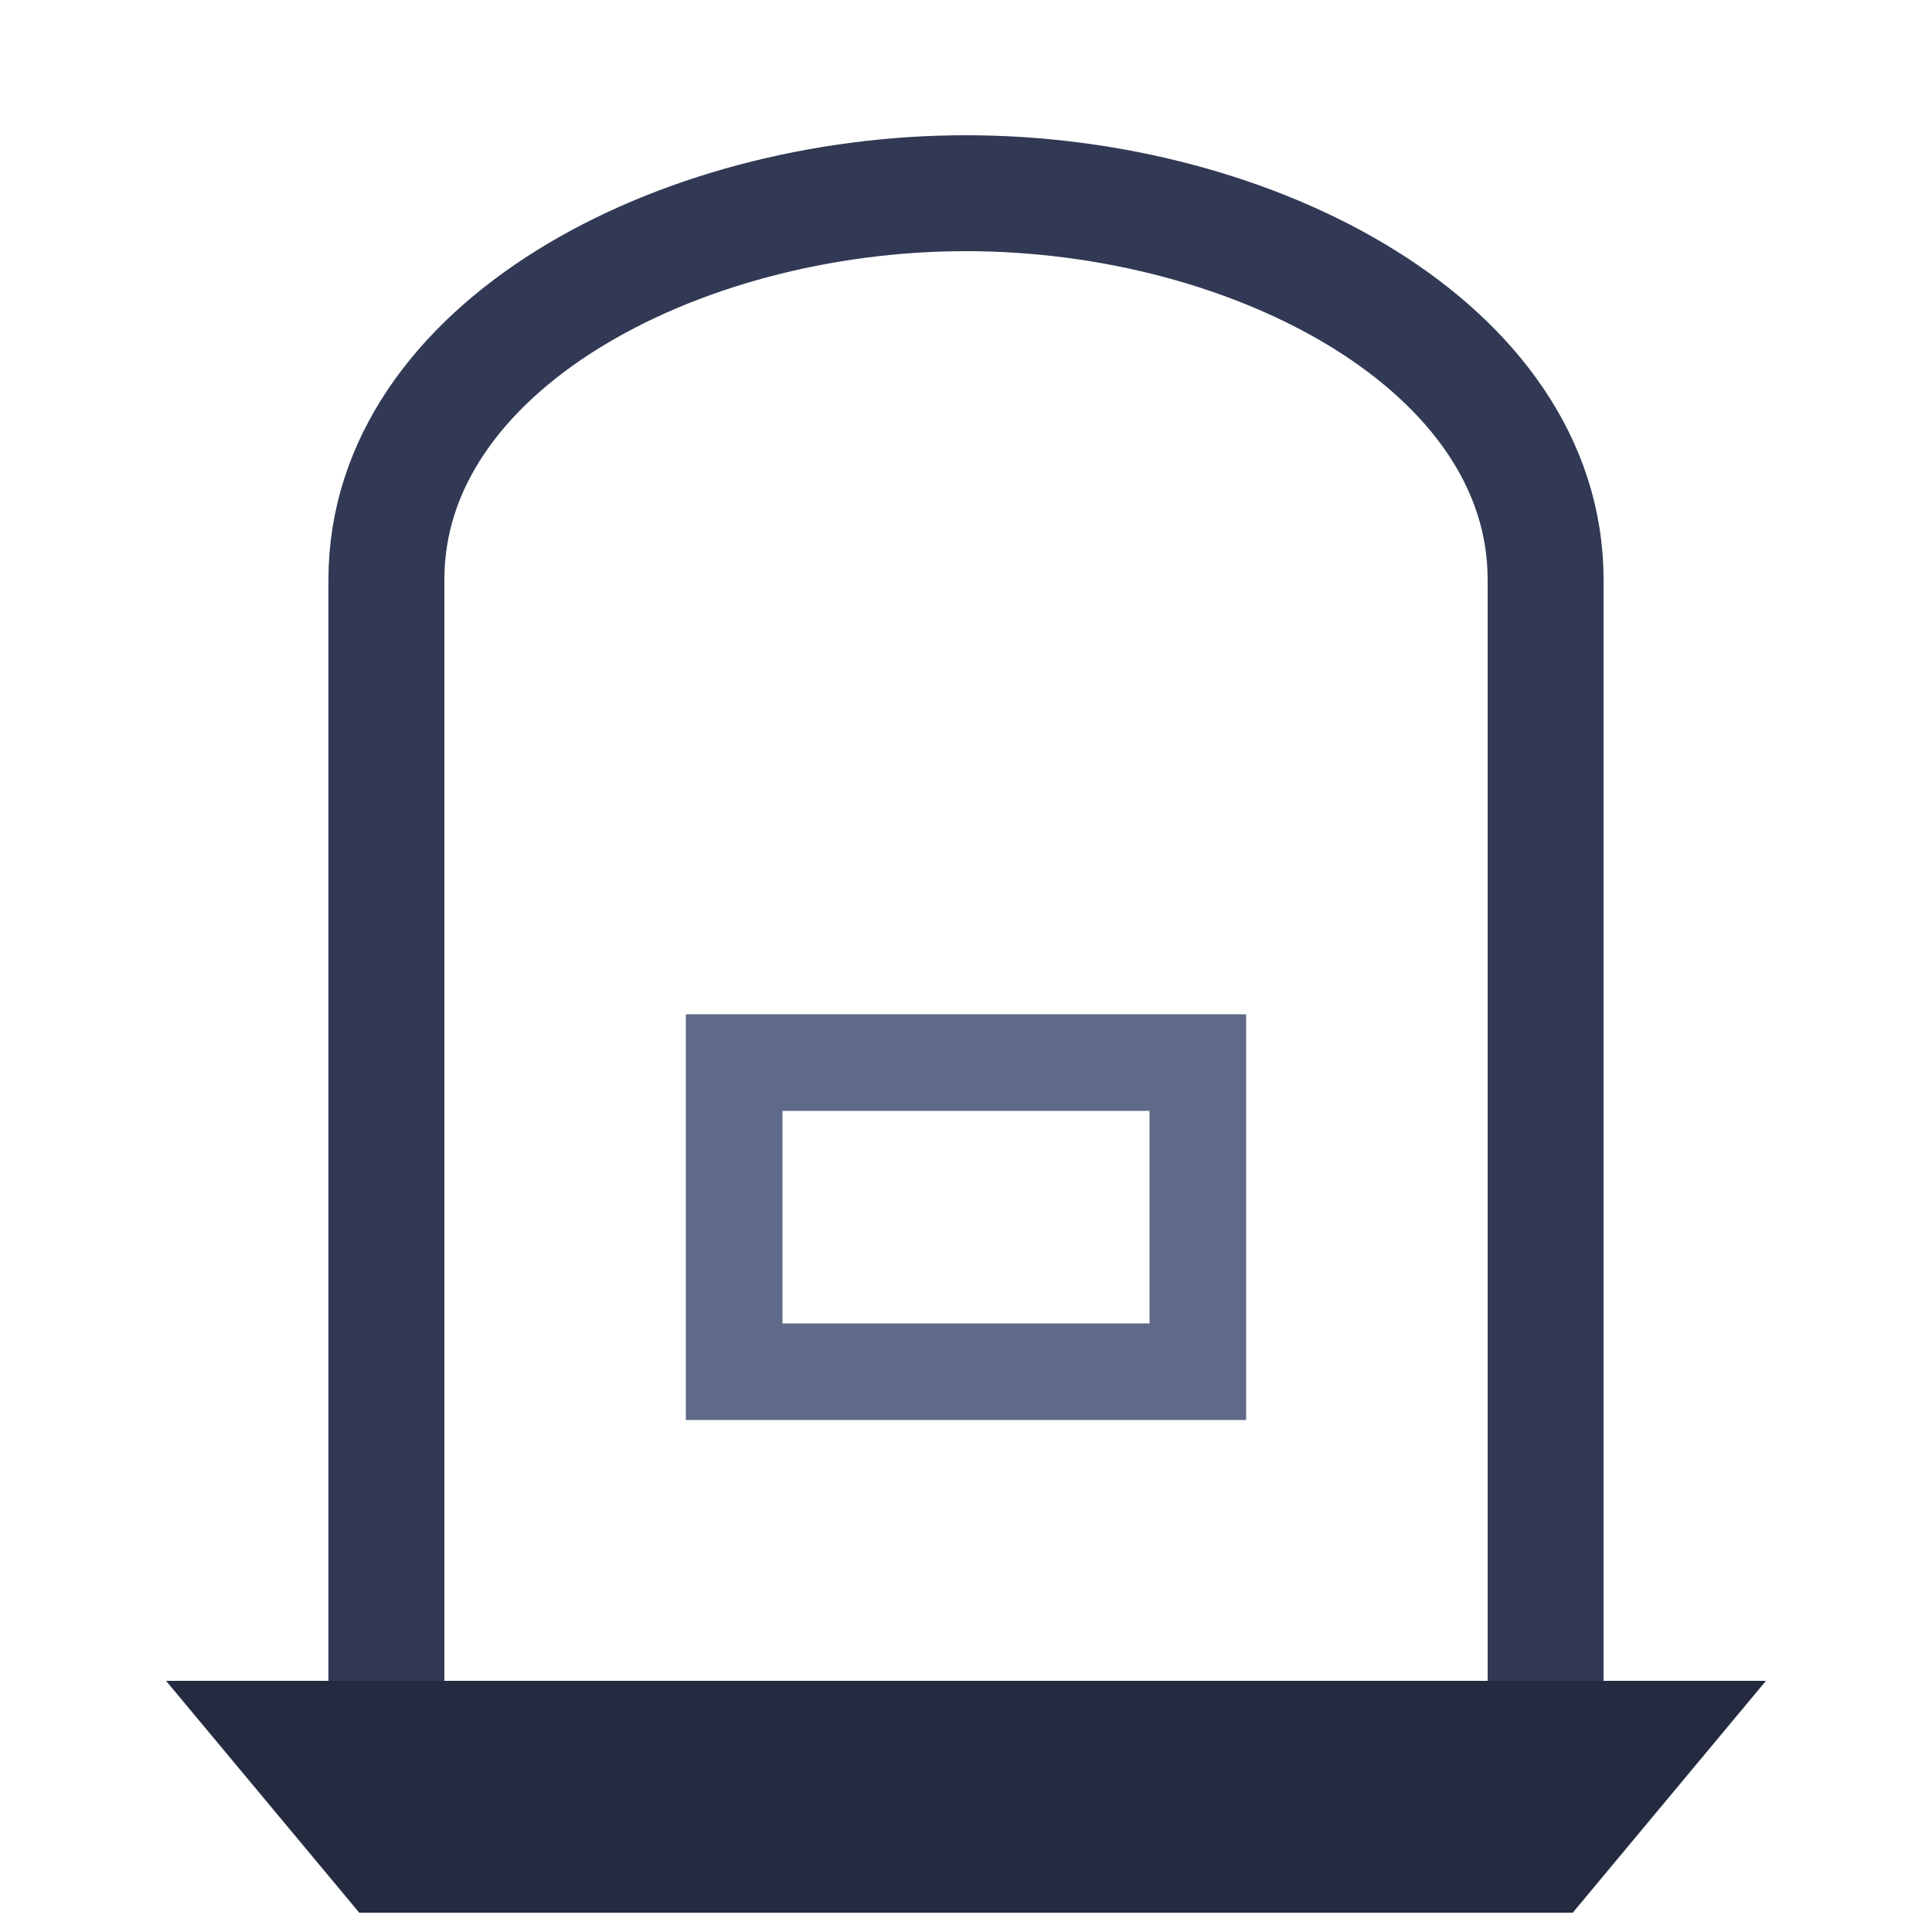<svg xmlns="http://www.w3.org/2000/svg" width="512" height="512" viewBox="0 0 100 100" fill="none"><path d="M20 90H80V30C80 18 65 10 50 10S20 18 20 30V90Z" stroke="#313954" stroke-width="6" fill="none"></path><rect x="38" y="55" width="24" height="16" stroke="#5F6A88" stroke-width="5" fill="none"></rect><path d="M15 90H85L80 96H20L15 90Z" stroke="#242B40" stroke-width="6" fill="none"></path></svg>
